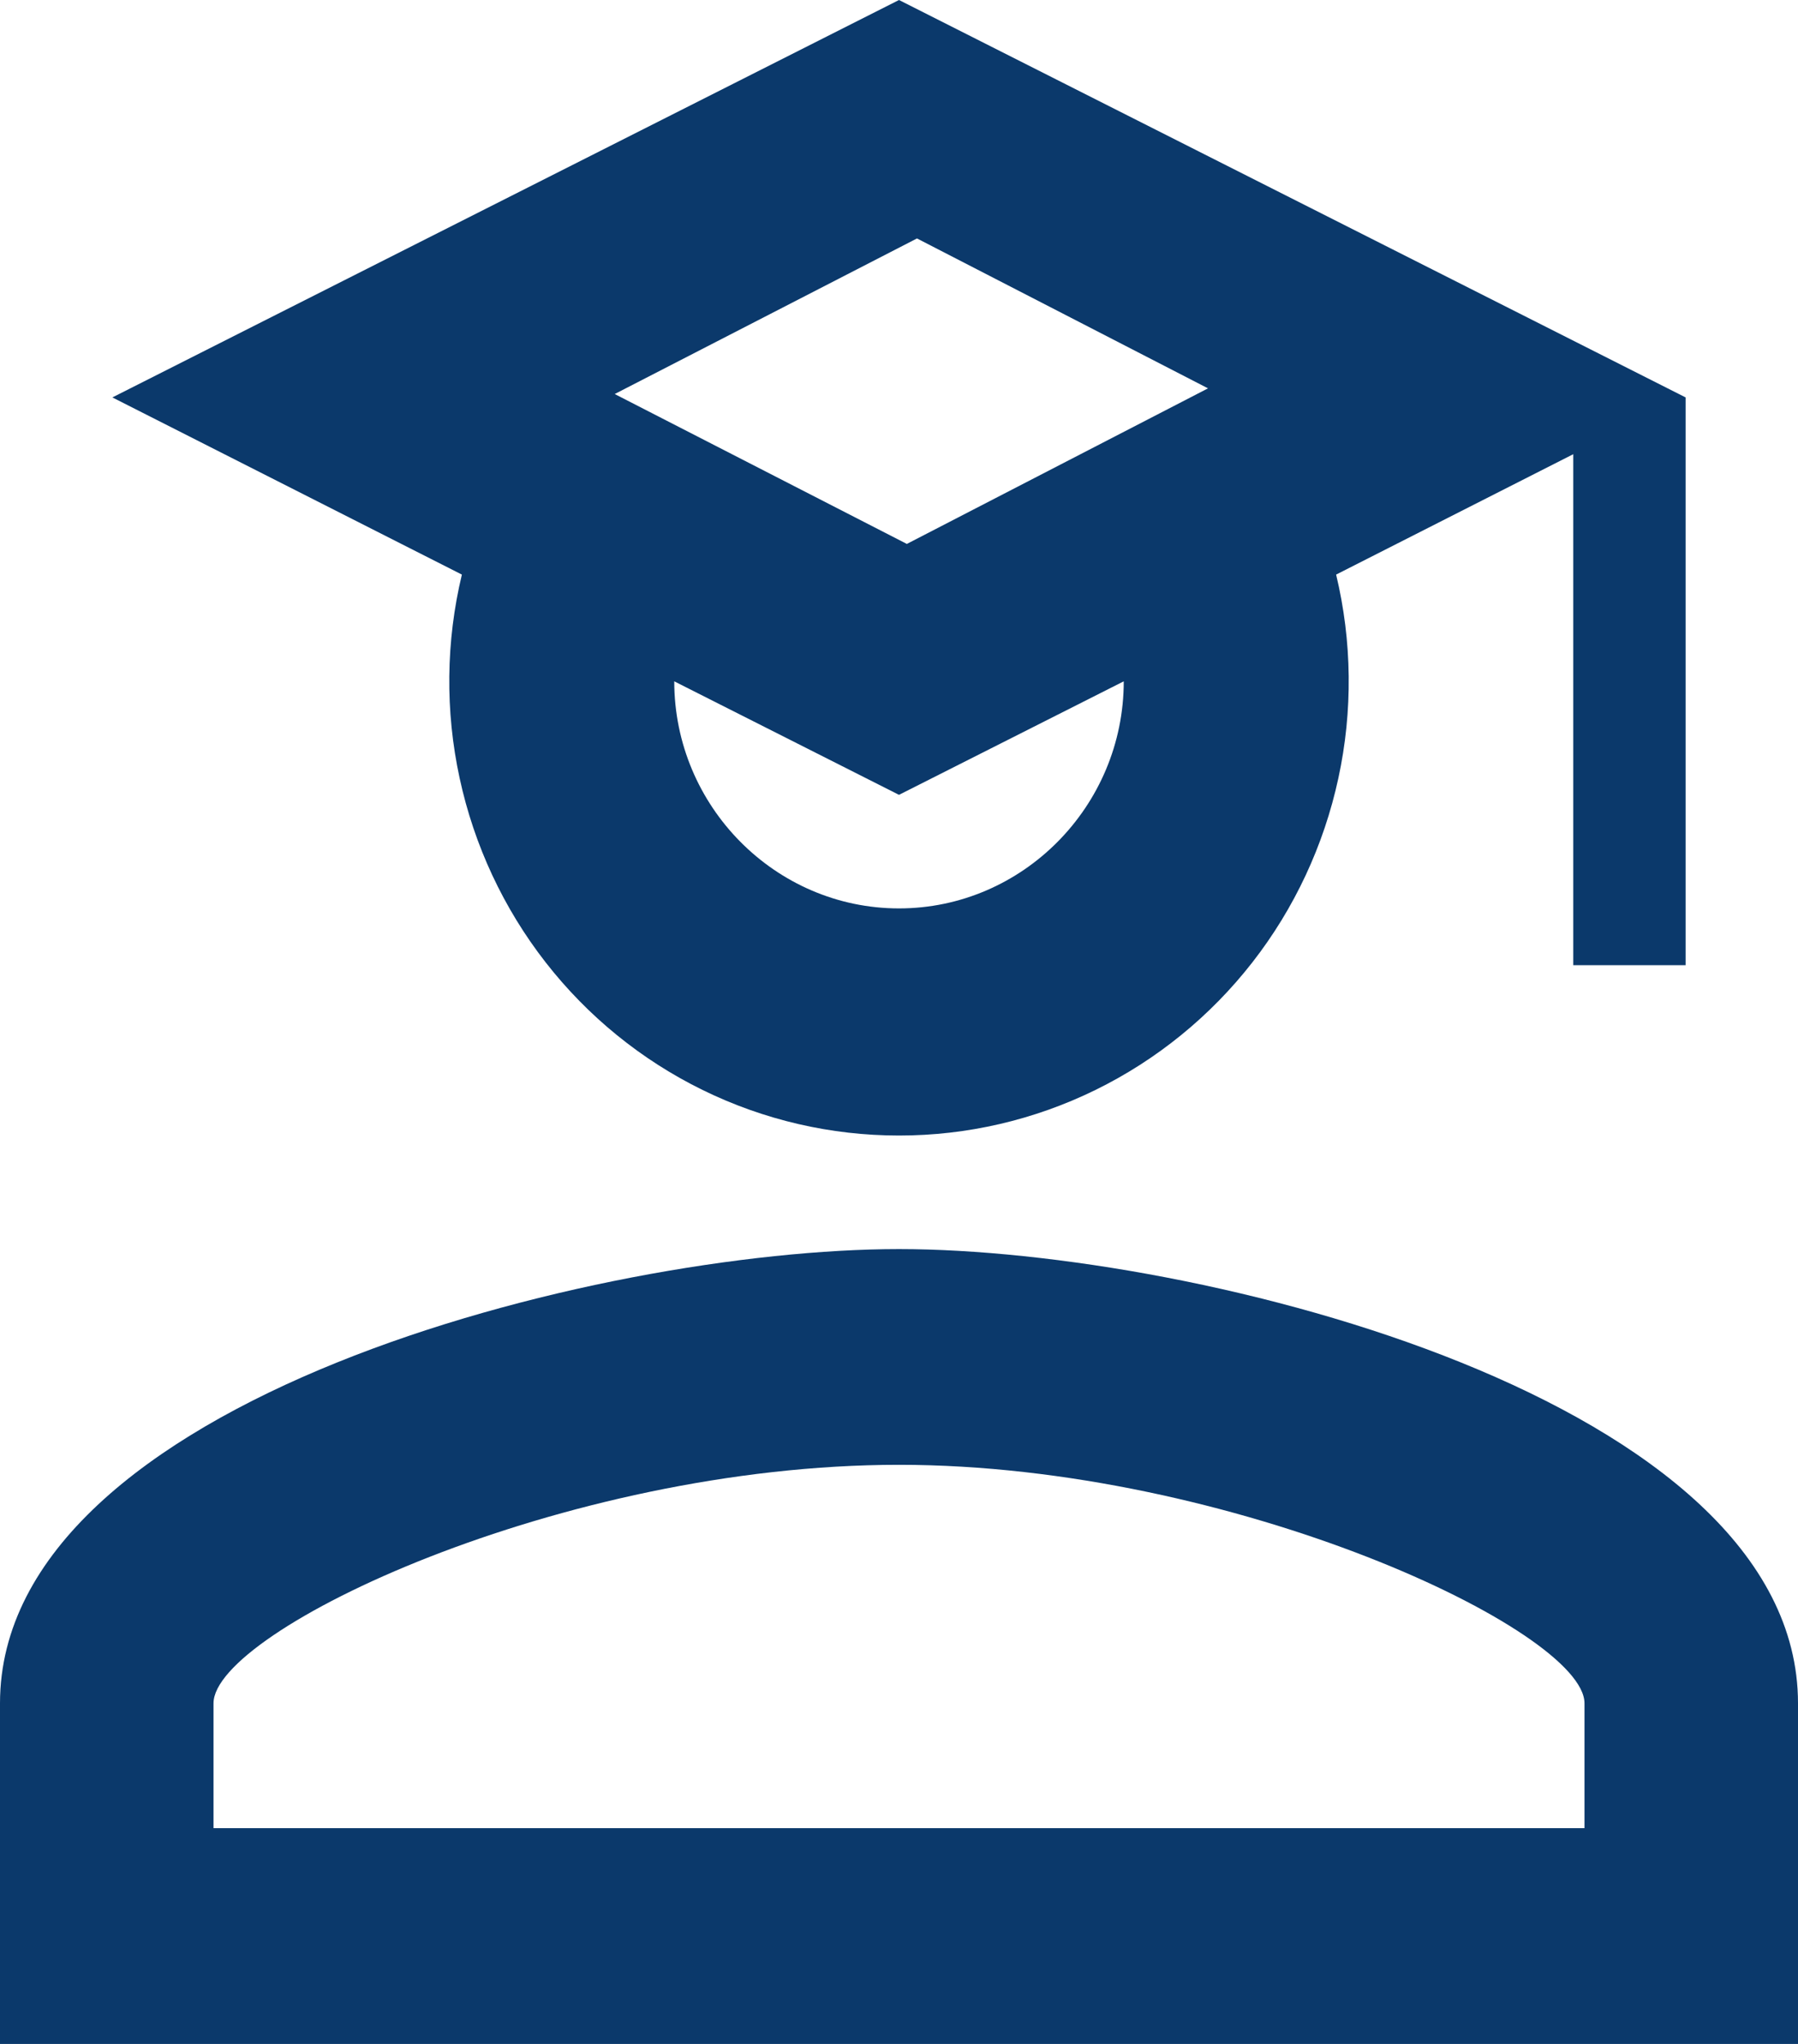 <svg xmlns="http://www.w3.org/2000/svg" width="44" height="50" viewBox="0 0 44 50" fill="none"><path d="M38.5 23.611V11.111L32.697 14.056C33.089 15.69 33.108 17.393 32.752 19.036C32.397 20.679 31.678 22.22 30.648 23.541C29.618 24.862 28.304 25.93 26.806 26.664C25.308 27.398 23.665 27.779 22 27.778C20.335 27.779 18.692 27.398 17.194 26.664C15.696 25.93 14.382 24.862 13.352 23.541C12.322 22.22 11.603 20.679 11.248 19.036C10.892 17.393 10.911 15.69 11.303 14.056L2.75 9.722L22 0L41.25 9.722V23.611H38.5ZM22 19.444L16.5 16.667C16.5 19.722 18.975 22.222 22 22.222C25.025 22.222 27.5 19.722 27.5 16.667L22 19.444ZM29.562 9.5L22.44 5.833L15.043 9.639L22.192 13.306L29.562 9.5ZM22 30.556C29.343 30.556 44 34.25 44 41.667V50H0V41.667C0 34.25 14.658 30.556 22 30.556ZM22 35.833C13.75 35.833 5.225 39.889 5.225 41.667V44.722H38.775V41.667C38.775 39.889 30.168 35.833 22 35.833Z" fill="#0B396B"></path></svg>